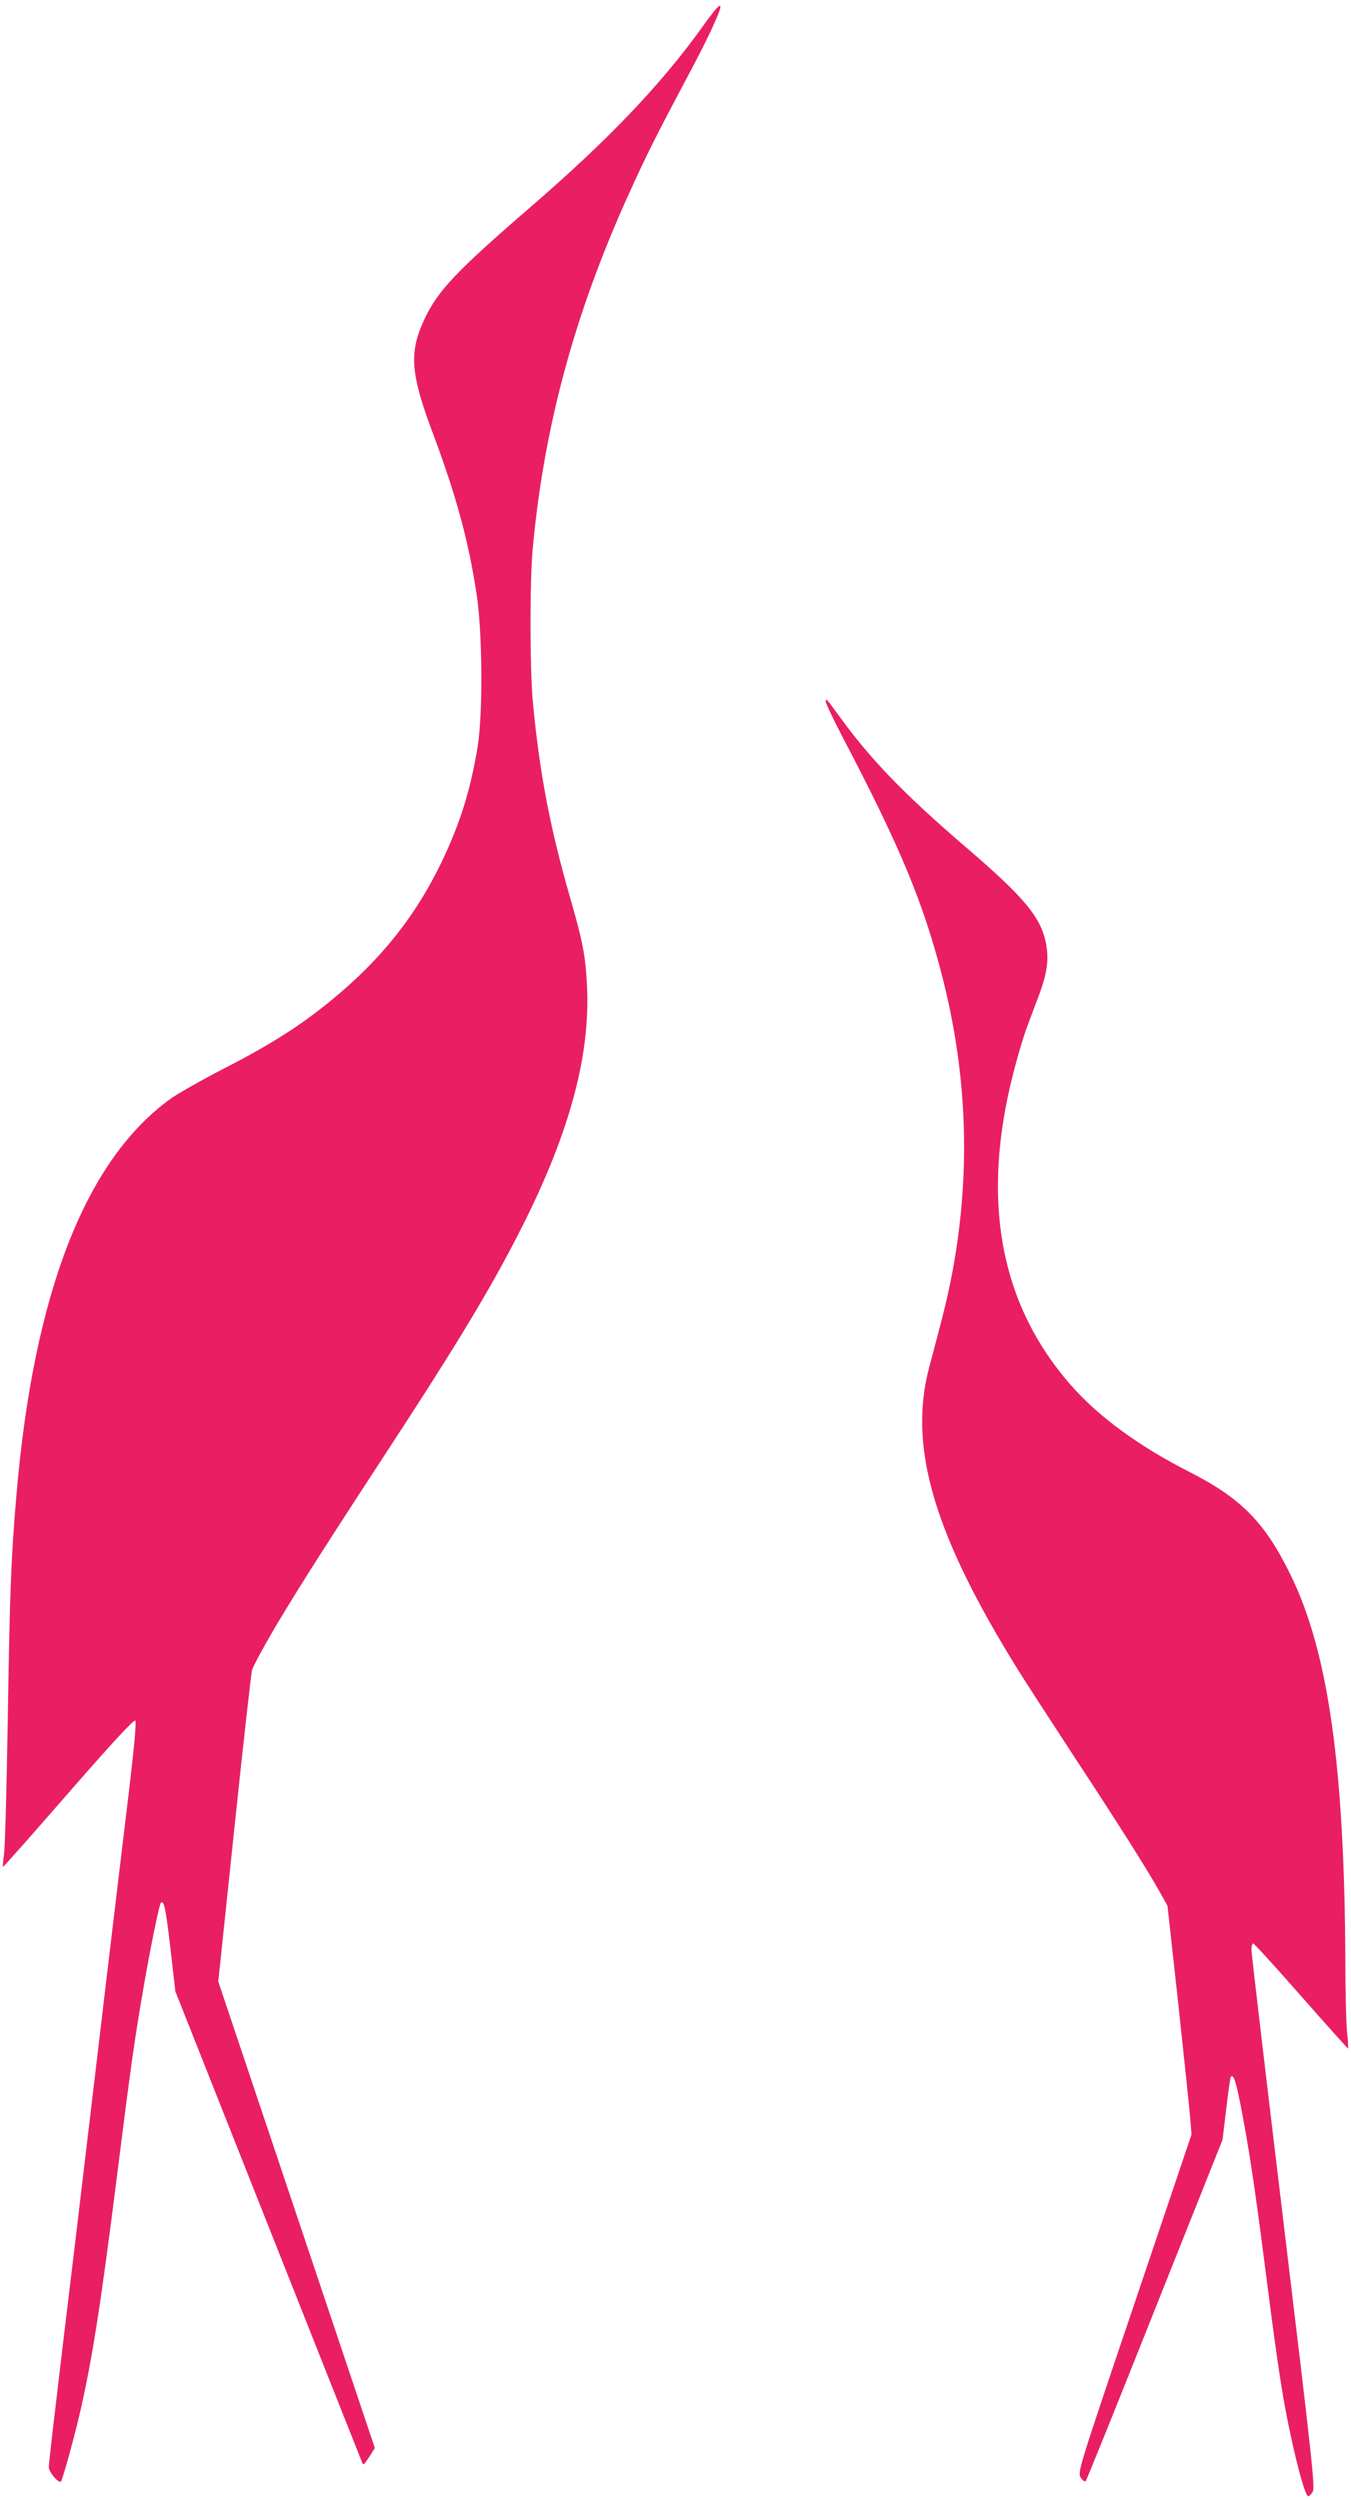 <?xml version="1.0" standalone="no"?>
<!DOCTYPE svg PUBLIC "-//W3C//DTD SVG 20010904//EN"
 "http://www.w3.org/TR/2001/REC-SVG-20010904/DTD/svg10.dtd">
<svg version="1.0" xmlns="http://www.w3.org/2000/svg"
 width="692pt" height="1280pt" viewBox="0 0 692 1280"
 preserveAspectRatio="xMidYMid meet">
<g transform="translate(0,1280) scale(0.1,-0.1)"
fill="#e91e63" stroke="none">
<path d="M3591 12653 c-212 -293 -477 -571 -884 -922 -370 -320 -464 -419
-532 -563 -80 -170 -73 -278 38 -575 123 -328 186 -558 228 -833 30 -192 33
-614 6 -779 -36 -223 -89 -392 -182 -588 -134 -280 -311 -504 -568 -714 -155
-128 -313 -228 -547 -348 -113 -58 -236 -128 -273 -154 -437 -312 -703 -992
-792 -2022 -28 -317 -35 -507 -45 -1150 -6 -346 -14 -659 -19 -695 -5 -36 -7
-66 -6 -68 2 -2 152 168 335 378 217 249 336 378 343 371 6 -6 -5 -130 -32
-358 -77 -637 -124 -1035 -281 -2356 -28 -232 -69 -570 -90 -752 -22 -181 -40
-342 -40 -356 0 -26 53 -88 63 -72 9 14 64 213 90 323 66 278 112 569 197
1246 69 549 89 690 131 934 35 206 84 449 93 458 16 15 25 -28 49 -233 l25
-220 472 -1190 c260 -655 476 -1201 482 -1215 9 -24 9 -24 39 21 l29 46 -401
1194 -401 1194 82 780 c45 429 86 796 91 815 5 19 67 133 138 252 120 200 237
383 658 1028 287 442 456 726 596 1007 235 470 340 859 324 1208 -7 157 -21
232 -87 460 -103 357 -157 641 -191 1005 -15 164 -16 621 0 785 58 623 214
1199 491 1810 91 201 142 302 296 592 103 191 174 343 174 368 0 19 -26 -10
-99 -112z"/>
<path d="M4230 9208 c0 -10 38 -90 85 -180 300 -572 418 -857 516 -1246 147
-583 143 -1174 -13 -1760 -17 -64 -43 -165 -59 -224 -108 -408 25 -856 459
-1553 41 -66 170 -264 285 -440 223 -339 380 -587 440 -696 l37 -66 56 -509
c30 -280 58 -543 61 -585 l6 -77 -292 -865 c-290 -857 -292 -865 -275 -892 9
-14 21 -22 25 -18 4 4 164 400 354 878 l347 870 19 159 c10 87 21 161 24 164
13 13 25 -21 49 -143 40 -204 72 -412 121 -795 57 -447 81 -613 110 -770 44
-232 99 -440 116 -440 5 0 15 10 23 23 13 20 -4 170 -150 1382 -90 748 -164
1375 -164 1393 0 17 4 32 9 32 5 0 116 -122 246 -270 131 -149 239 -269 240
-268 2 2 -1 44 -6 93 -4 50 -8 209 -8 355 -4 991 -87 1583 -280 1976 -132 271
-253 393 -520 529 -258 131 -467 284 -608 446 -362 415 -459 945 -293 1594 21
83 52 187 69 233 17 45 45 119 62 165 42 112 52 183 38 260 -25 139 -107 239
-419 506 -305 262 -478 440 -635 656 -73 100 -75 103 -75 83z"/>
</g>
</svg>
